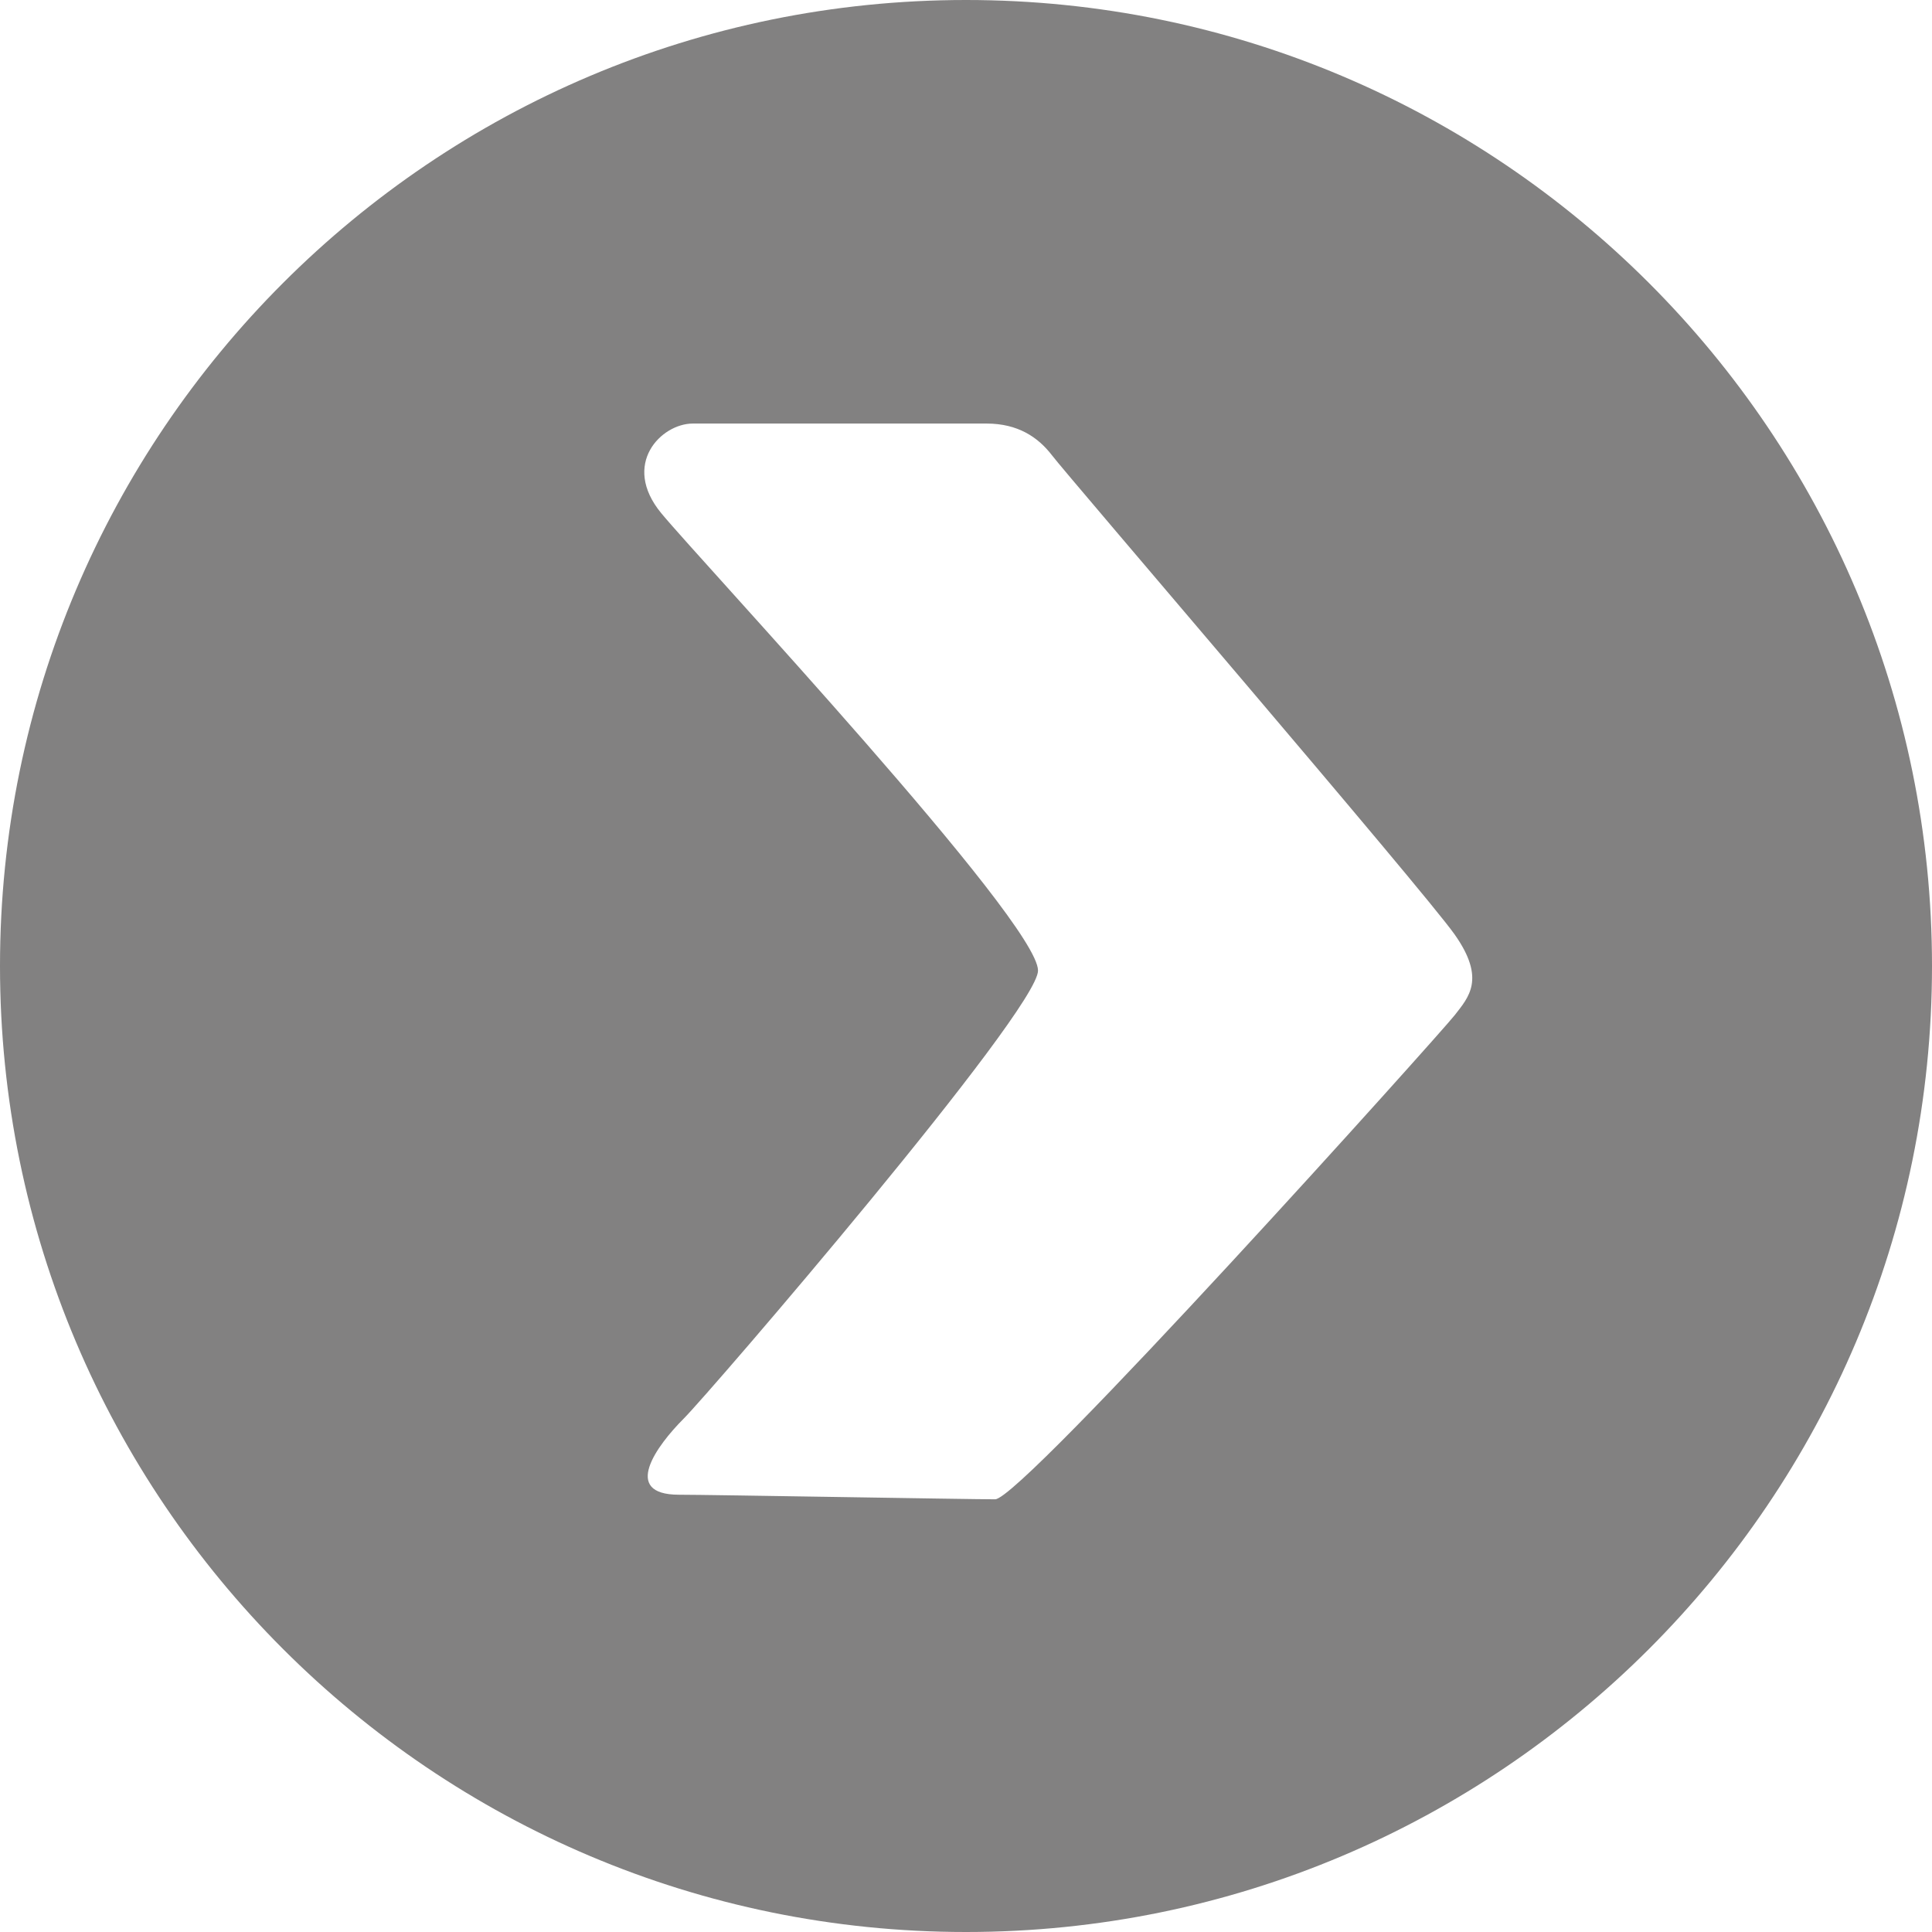 <?xml version="1.0" encoding="utf-8"?>
<!-- Generator: Adobe Illustrator 19.2.1, SVG Export Plug-In . SVG Version: 6.00 Build 0)  -->
<svg version="1.1" id="Ebene_1" xmlns="http://www.w3.org/2000/svg" xmlns:xlink="http://www.w3.org/1999/xlink" x="0px" y="0px"
	 viewBox="0 0 338 338" style="enable-background:new 0 0 338 338;" xml:space="preserve">
<style type="text/css">
	.st0{clip-path:url(#SVGID_2_);fill:#828181;}
</style>
<g>
	<g>
		<defs>
			<rect id="SVGID_1_" width="338" height="338"/>
		</defs>
		<clipPath id="SVGID_2_">
			<use xlink:href="#SVGID_1_"  style="overflow:visible;"/>
		</clipPath>
		<path class="st0" d="M254.5,163.5c5.5,7.8,2.4,11,0,14.1s-75.7,84.7-80.4,84.7
			c-4.7,0-49.8-0.8-55.3-0.8c-10.2,0-3.9-8.6,0.8-13.3
			s62-71.4,62-78.4c0-8.6-58.8-71.4-65.9-80
			c-7.1-8.6,0-15.7,5.5-15.7h51.4c5.5,0,9,2.4,11.4,5.5
			C186.3,82.7,249,155.7,254.5,163.5 M338,169c0-93.3-75.7-169-169-169s-169,75.7-169,169
			s75.7,169,169,169S338,262.3,338,169"/>
	</g>
</g>
</svg>
